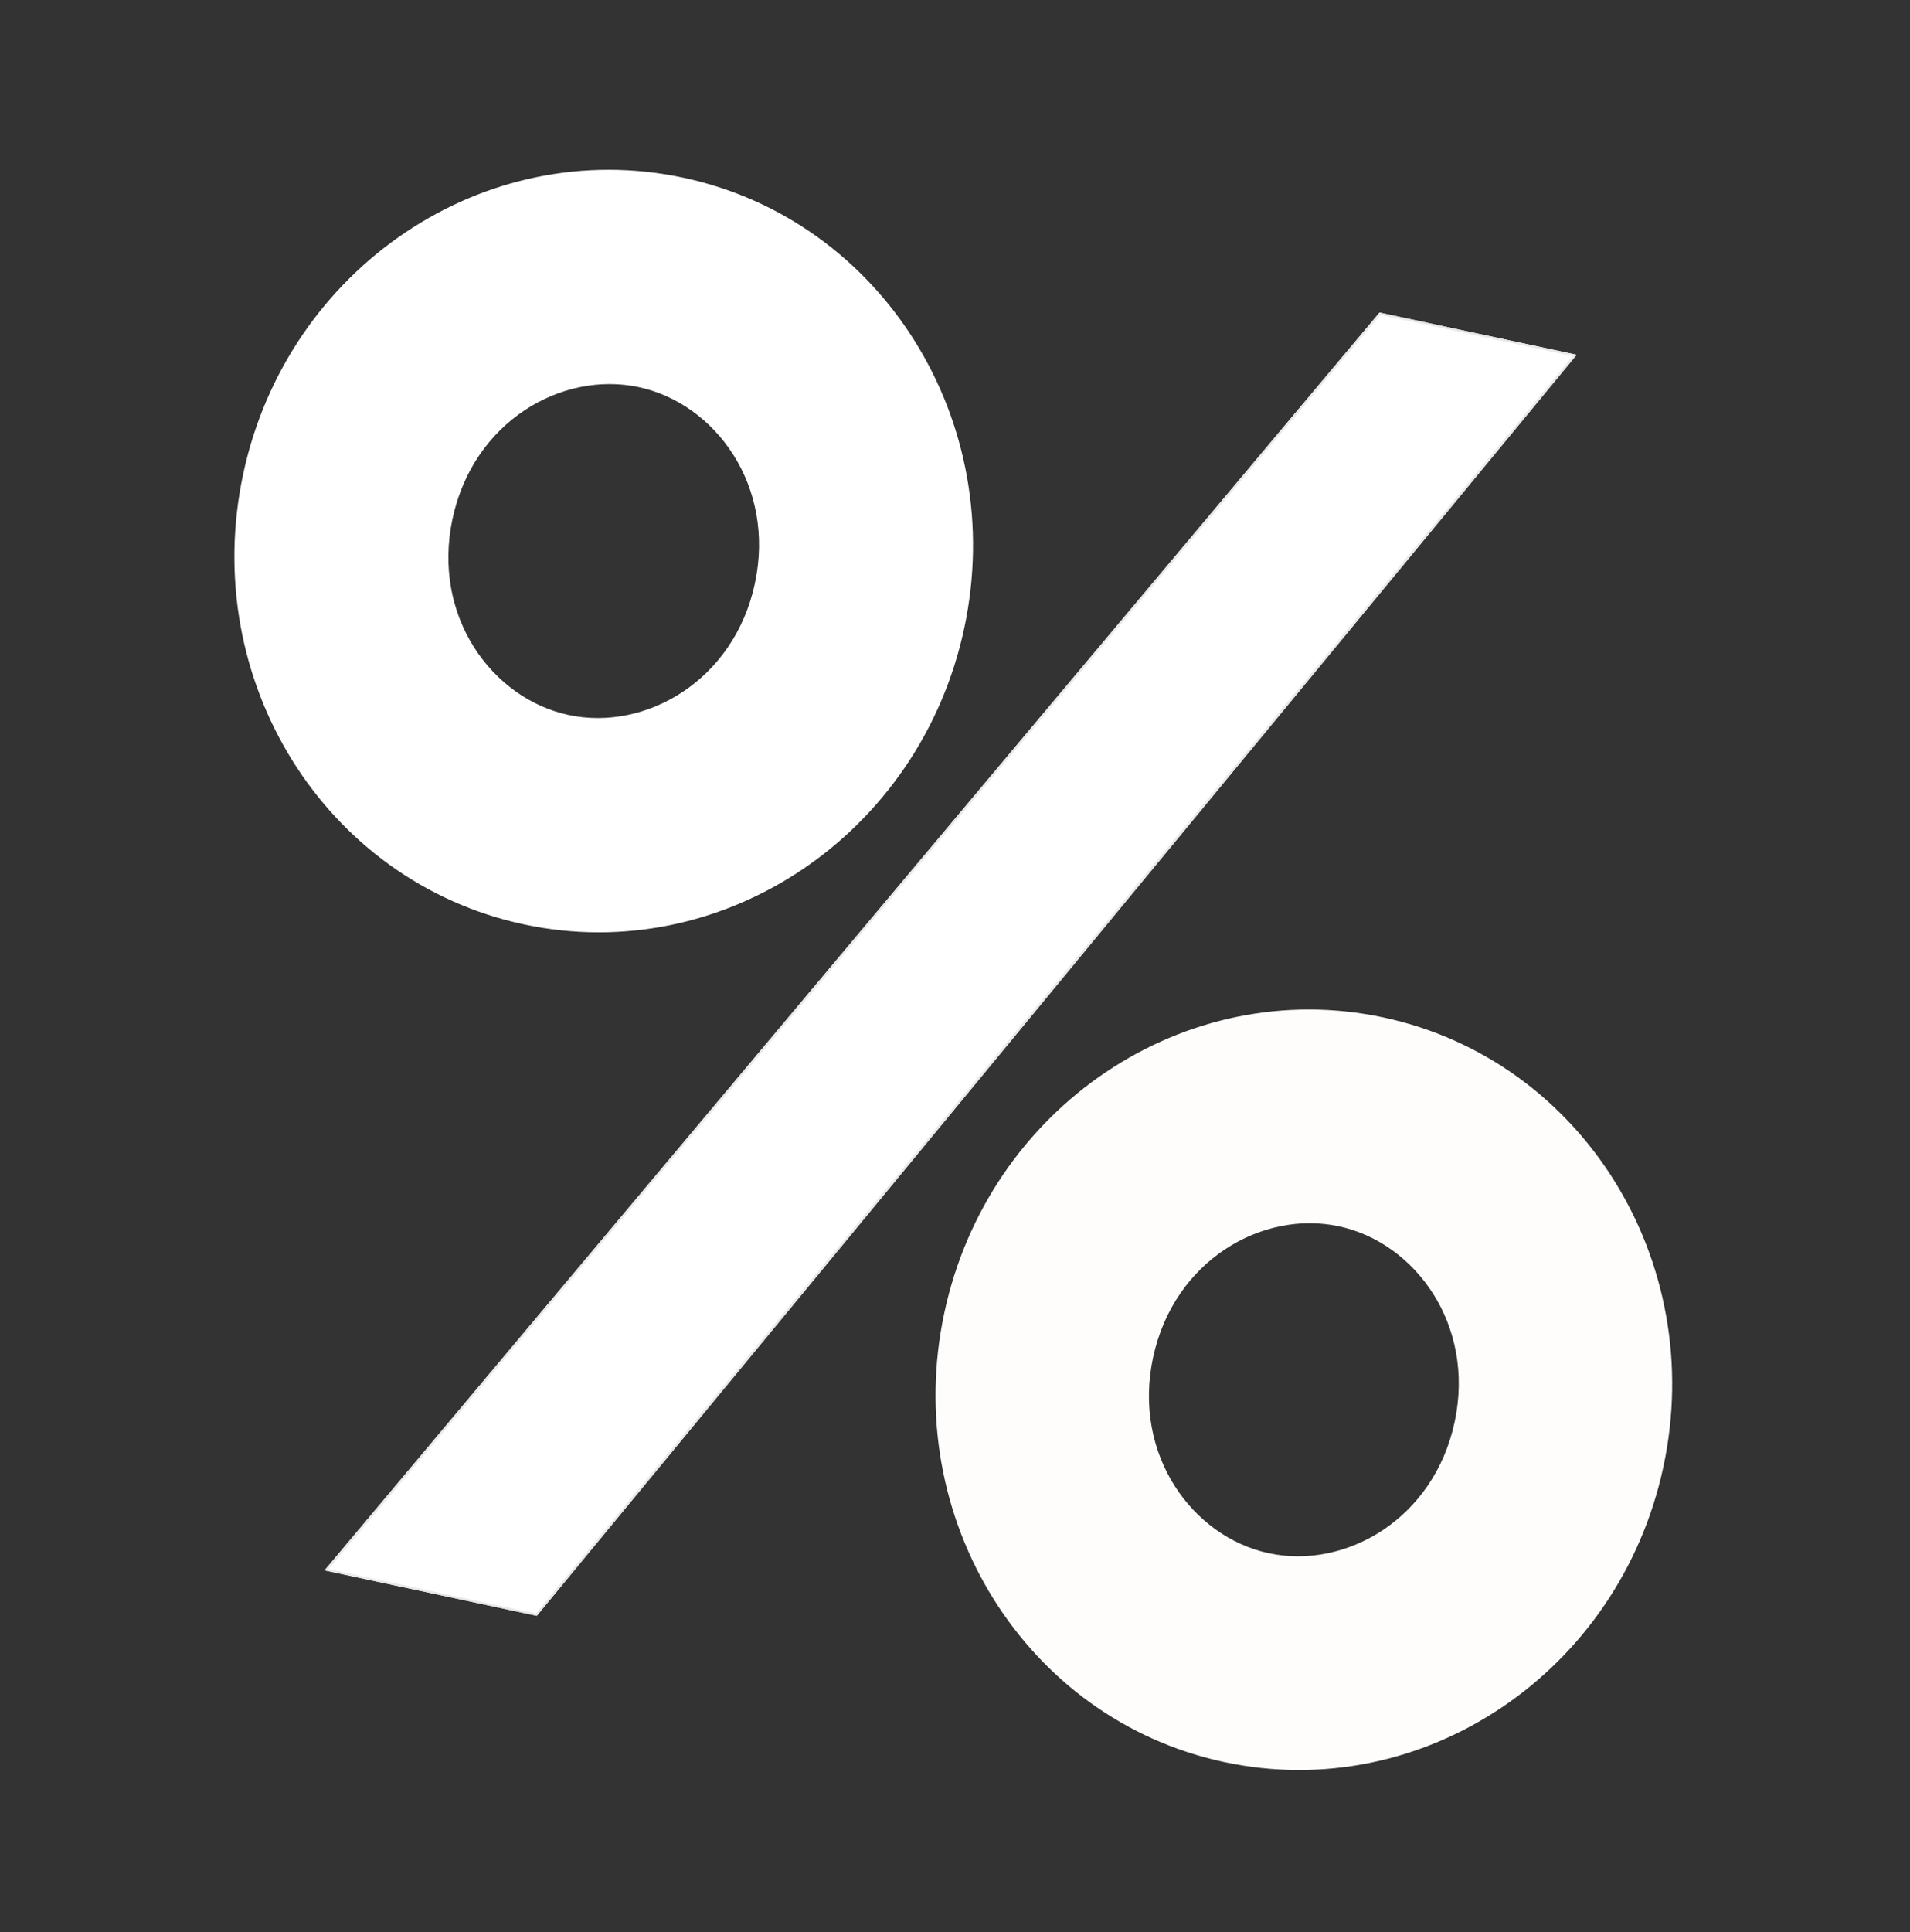 <?xml version="1.0"?>
<svg xmlns="http://www.w3.org/2000/svg" width="354" height="358" viewBox="0 0 354 358" fill="none">
<rect x="0" y="0" width="354" height="358" fill="#333333" stroke="none"/>
<path fill-rule="evenodd" clip-rule="evenodd" d="M105.396 132.475C119.617 135.517 136.052 126.146 139.913 108.097C143.774 90.047 132.61 74.773 118.389 71.731C104.167 68.689 87.732 78.059 83.872 96.109C80.011 114.159 91.174 129.433 105.396 132.475ZM97.097 171.273C133.999 179.166 170.539 154.597 178.71 116.395C186.882 78.194 163.59 40.827 126.688 32.933C89.785 25.04 53.245 49.609 45.074 87.81C36.903 126.012 60.194 163.379 97.097 171.273Z" fill="white"/>
<path fill-rule="evenodd" clip-rule="evenodd" d="M235.179 287.788C249.362 290.822 265.752 281.477 269.603 263.476C273.453 245.475 262.32 230.243 248.137 227.209C233.954 224.175 217.564 233.52 213.713 251.521C209.863 269.522 220.996 284.755 235.179 287.788ZM226.903 326.481C263.705 334.353 300.146 309.85 308.296 271.752C316.445 233.654 293.216 196.388 256.414 188.516C219.611 180.644 183.17 205.147 175.021 243.245C166.871 281.343 190.1 318.609 226.903 326.481Z" fill="#FFFCFC"/>
<path d="M255.676 57.914L292.224 65.732L99.491 299.378L60.149 290.963L255.676 57.914Z" fill="white"/>
<path fill-rule="evenodd" clip-rule="evenodd" d="M255.828 58.356L60.885 290.71L99.336 298.935L291.494 65.986L255.828 58.356ZM255.676 57.914L60.149 290.963L99.491 299.378L292.224 65.732L255.676 57.914Z" fill="#E9E9E9"/>
</svg>
